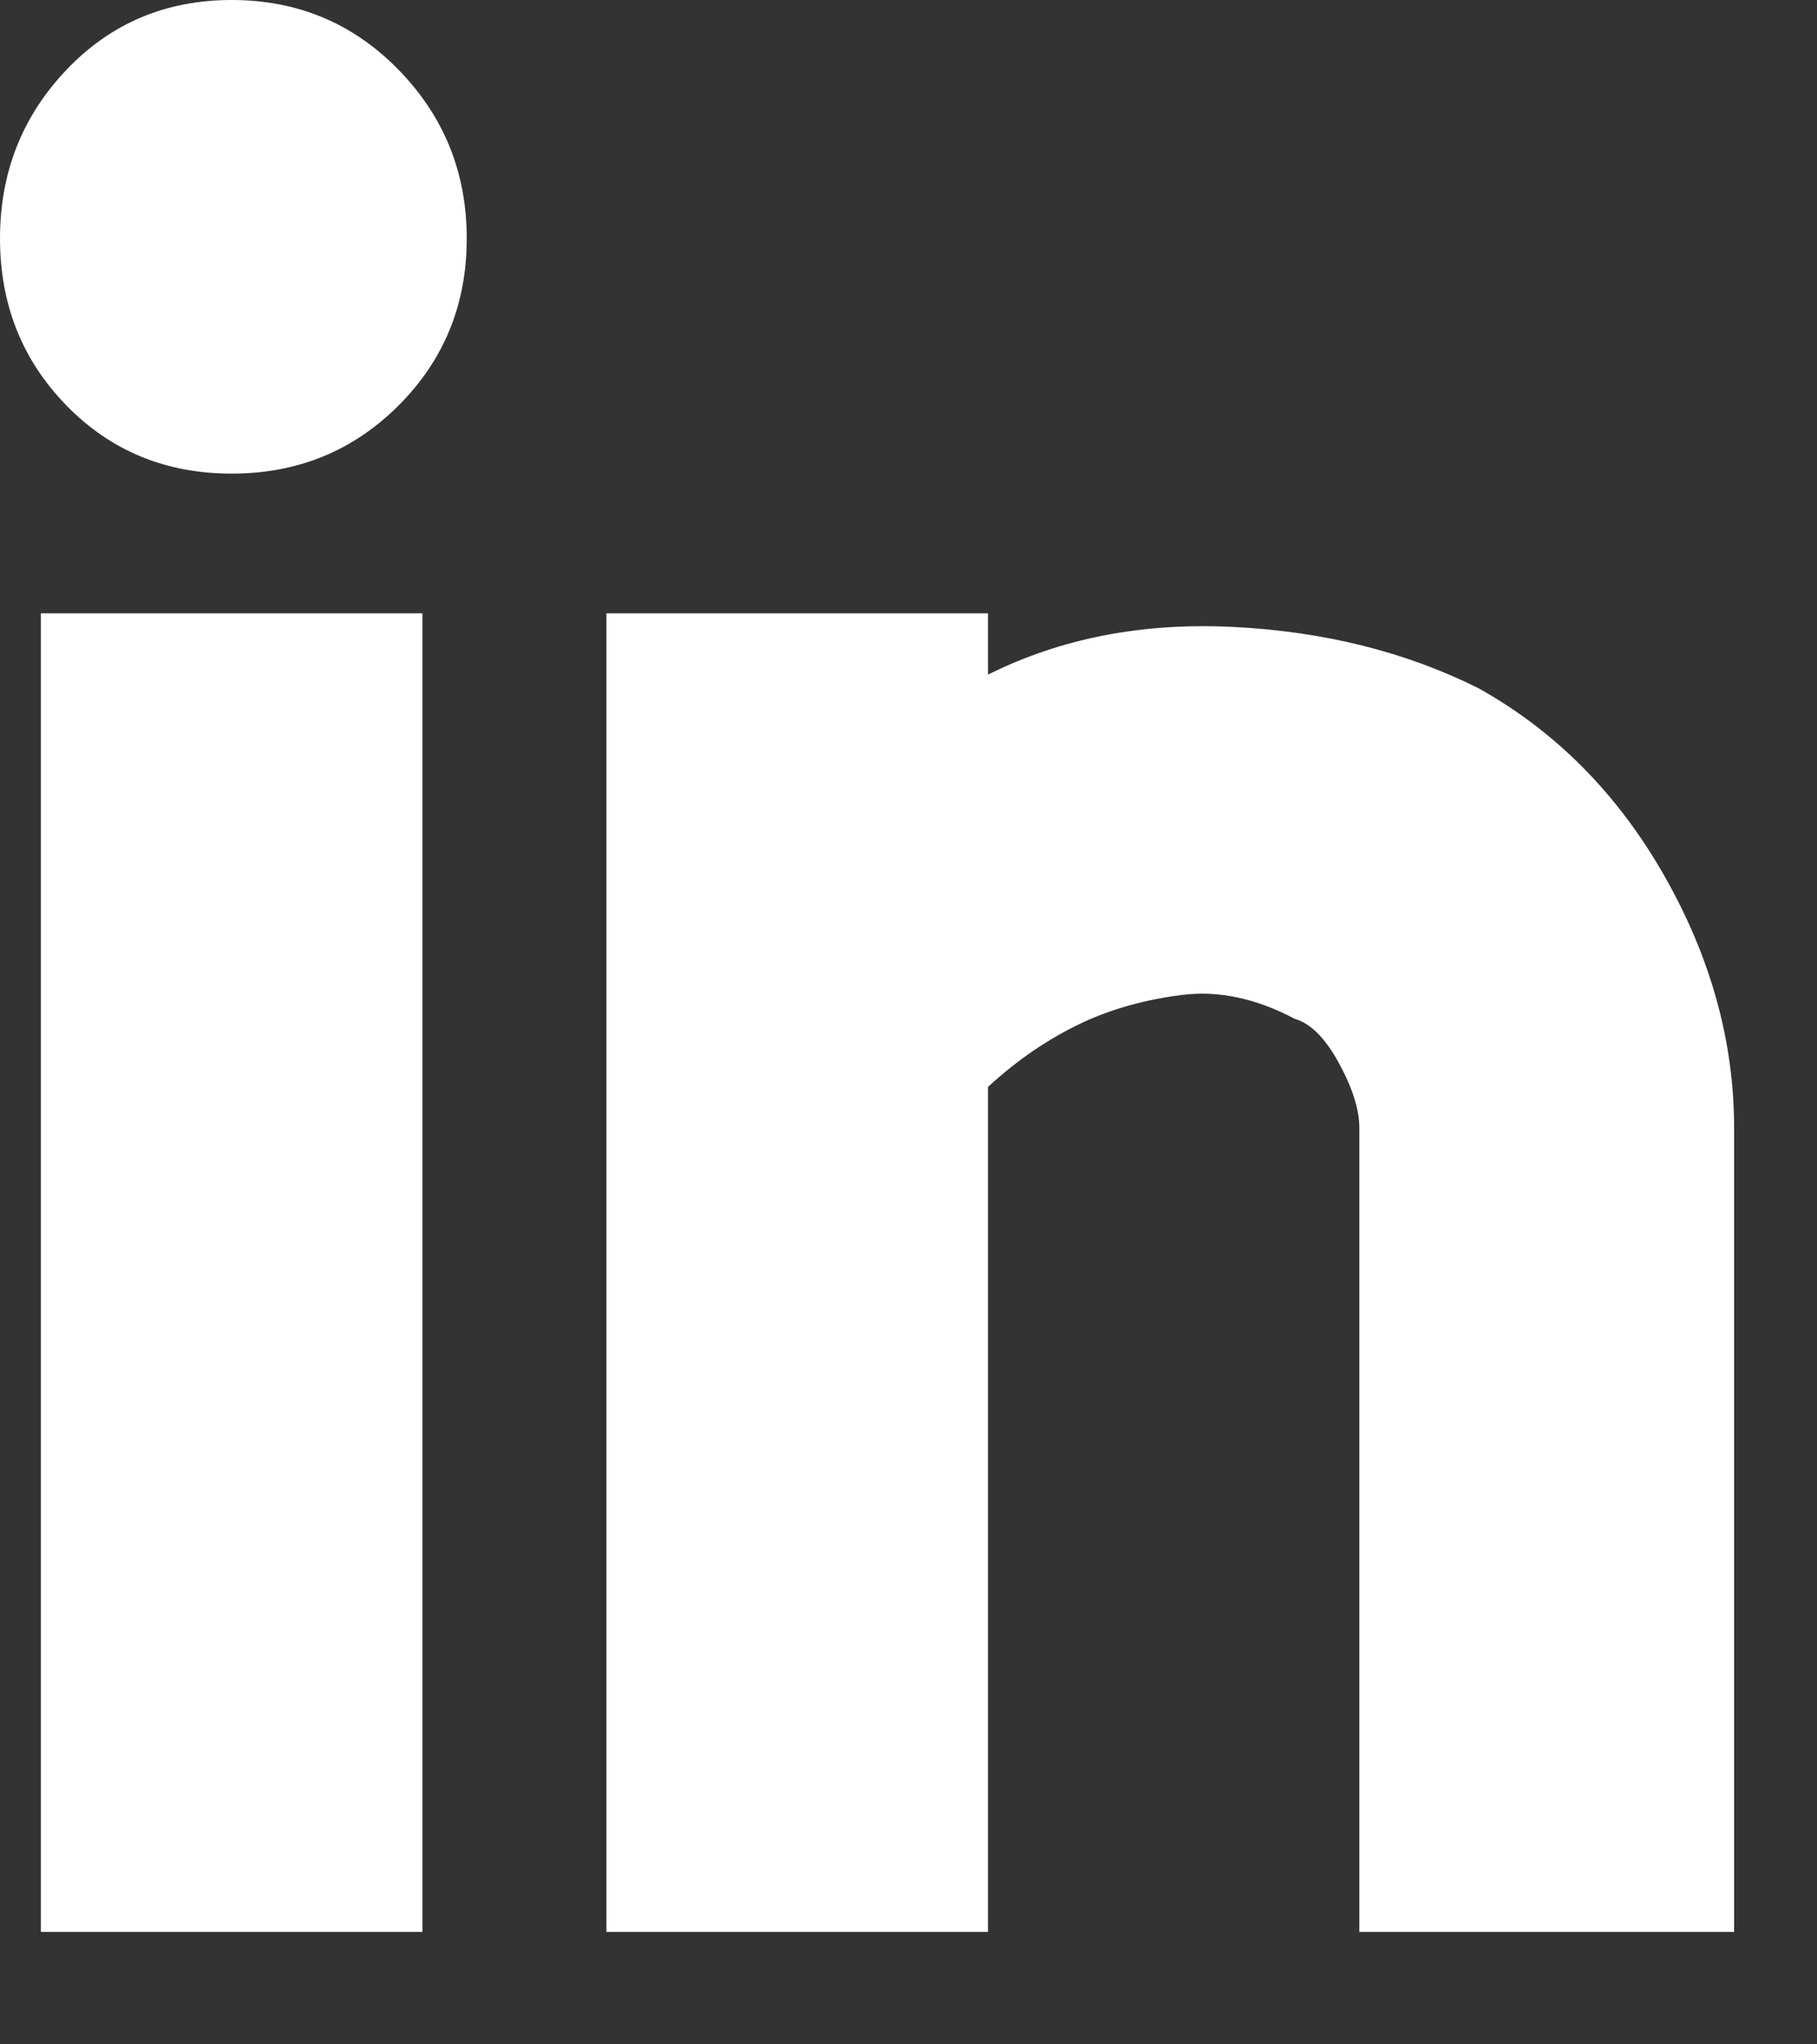 <?xml version="1.0" encoding="UTF-8"?>
<svg xmlns="http://www.w3.org/2000/svg" width="16" height="18" viewBox="0 0 16 18" fill="none">
  <rect x="0" y="0" width="16" height="18" fill="#333333" stroke="none"/>
  <g clip-path="url(#clip0_123_33)">
    <g clip-path="url(#clip1_123_33)">
      <path d="M2.04 0C2.62 0 3.11 0.205 3.51 0.615C3.91 1.025 4.11 1.52 4.11 2.1C4.11 2.68 3.91 3.17 3.51 3.57C3.11 3.97 2.62 4.17 2.04 4.17C1.46 4.17 0.975 3.97 0.585 3.57C0.195 3.17 0 2.68 0 2.1C0 1.52 0.195 1.025 0.585 0.615C0.975 0.205 1.46 0 2.04 0ZM8.7 5.4V5.94C9.34 5.62 10.06 5.48 10.86 5.52C11.66 5.56 12.38 5.74 13.02 6.06C13.7 6.44 14.245 6.99 14.655 7.71C15.065 8.43 15.27 9.17 15.27 9.93V17.01H11.97V9.93C11.97 9.77 11.91 9.58 11.79 9.36C11.67 9.14 11.54 9.01 11.4 8.97C11.06 8.79 10.73 8.72 10.41 8.76C10.09 8.8 9.8 8.88 9.54 9C9.24 9.14 8.96 9.33 8.7 9.57V17.01H5.34V5.4H8.7ZM0.36 17.01V5.4H3.72V17.01H0.36Z" fill="white"></path>
    </g>
  </g>
  <defs>
    <clipPath id="clip0_123_33">
      <rect width="16" height="18" fill="white"></rect>
    </clipPath>
    <clipPath id="clip1_123_33">
      <rect width="16" height="18" fill="white"></rect>
    </clipPath>
  </defs>
</svg>
